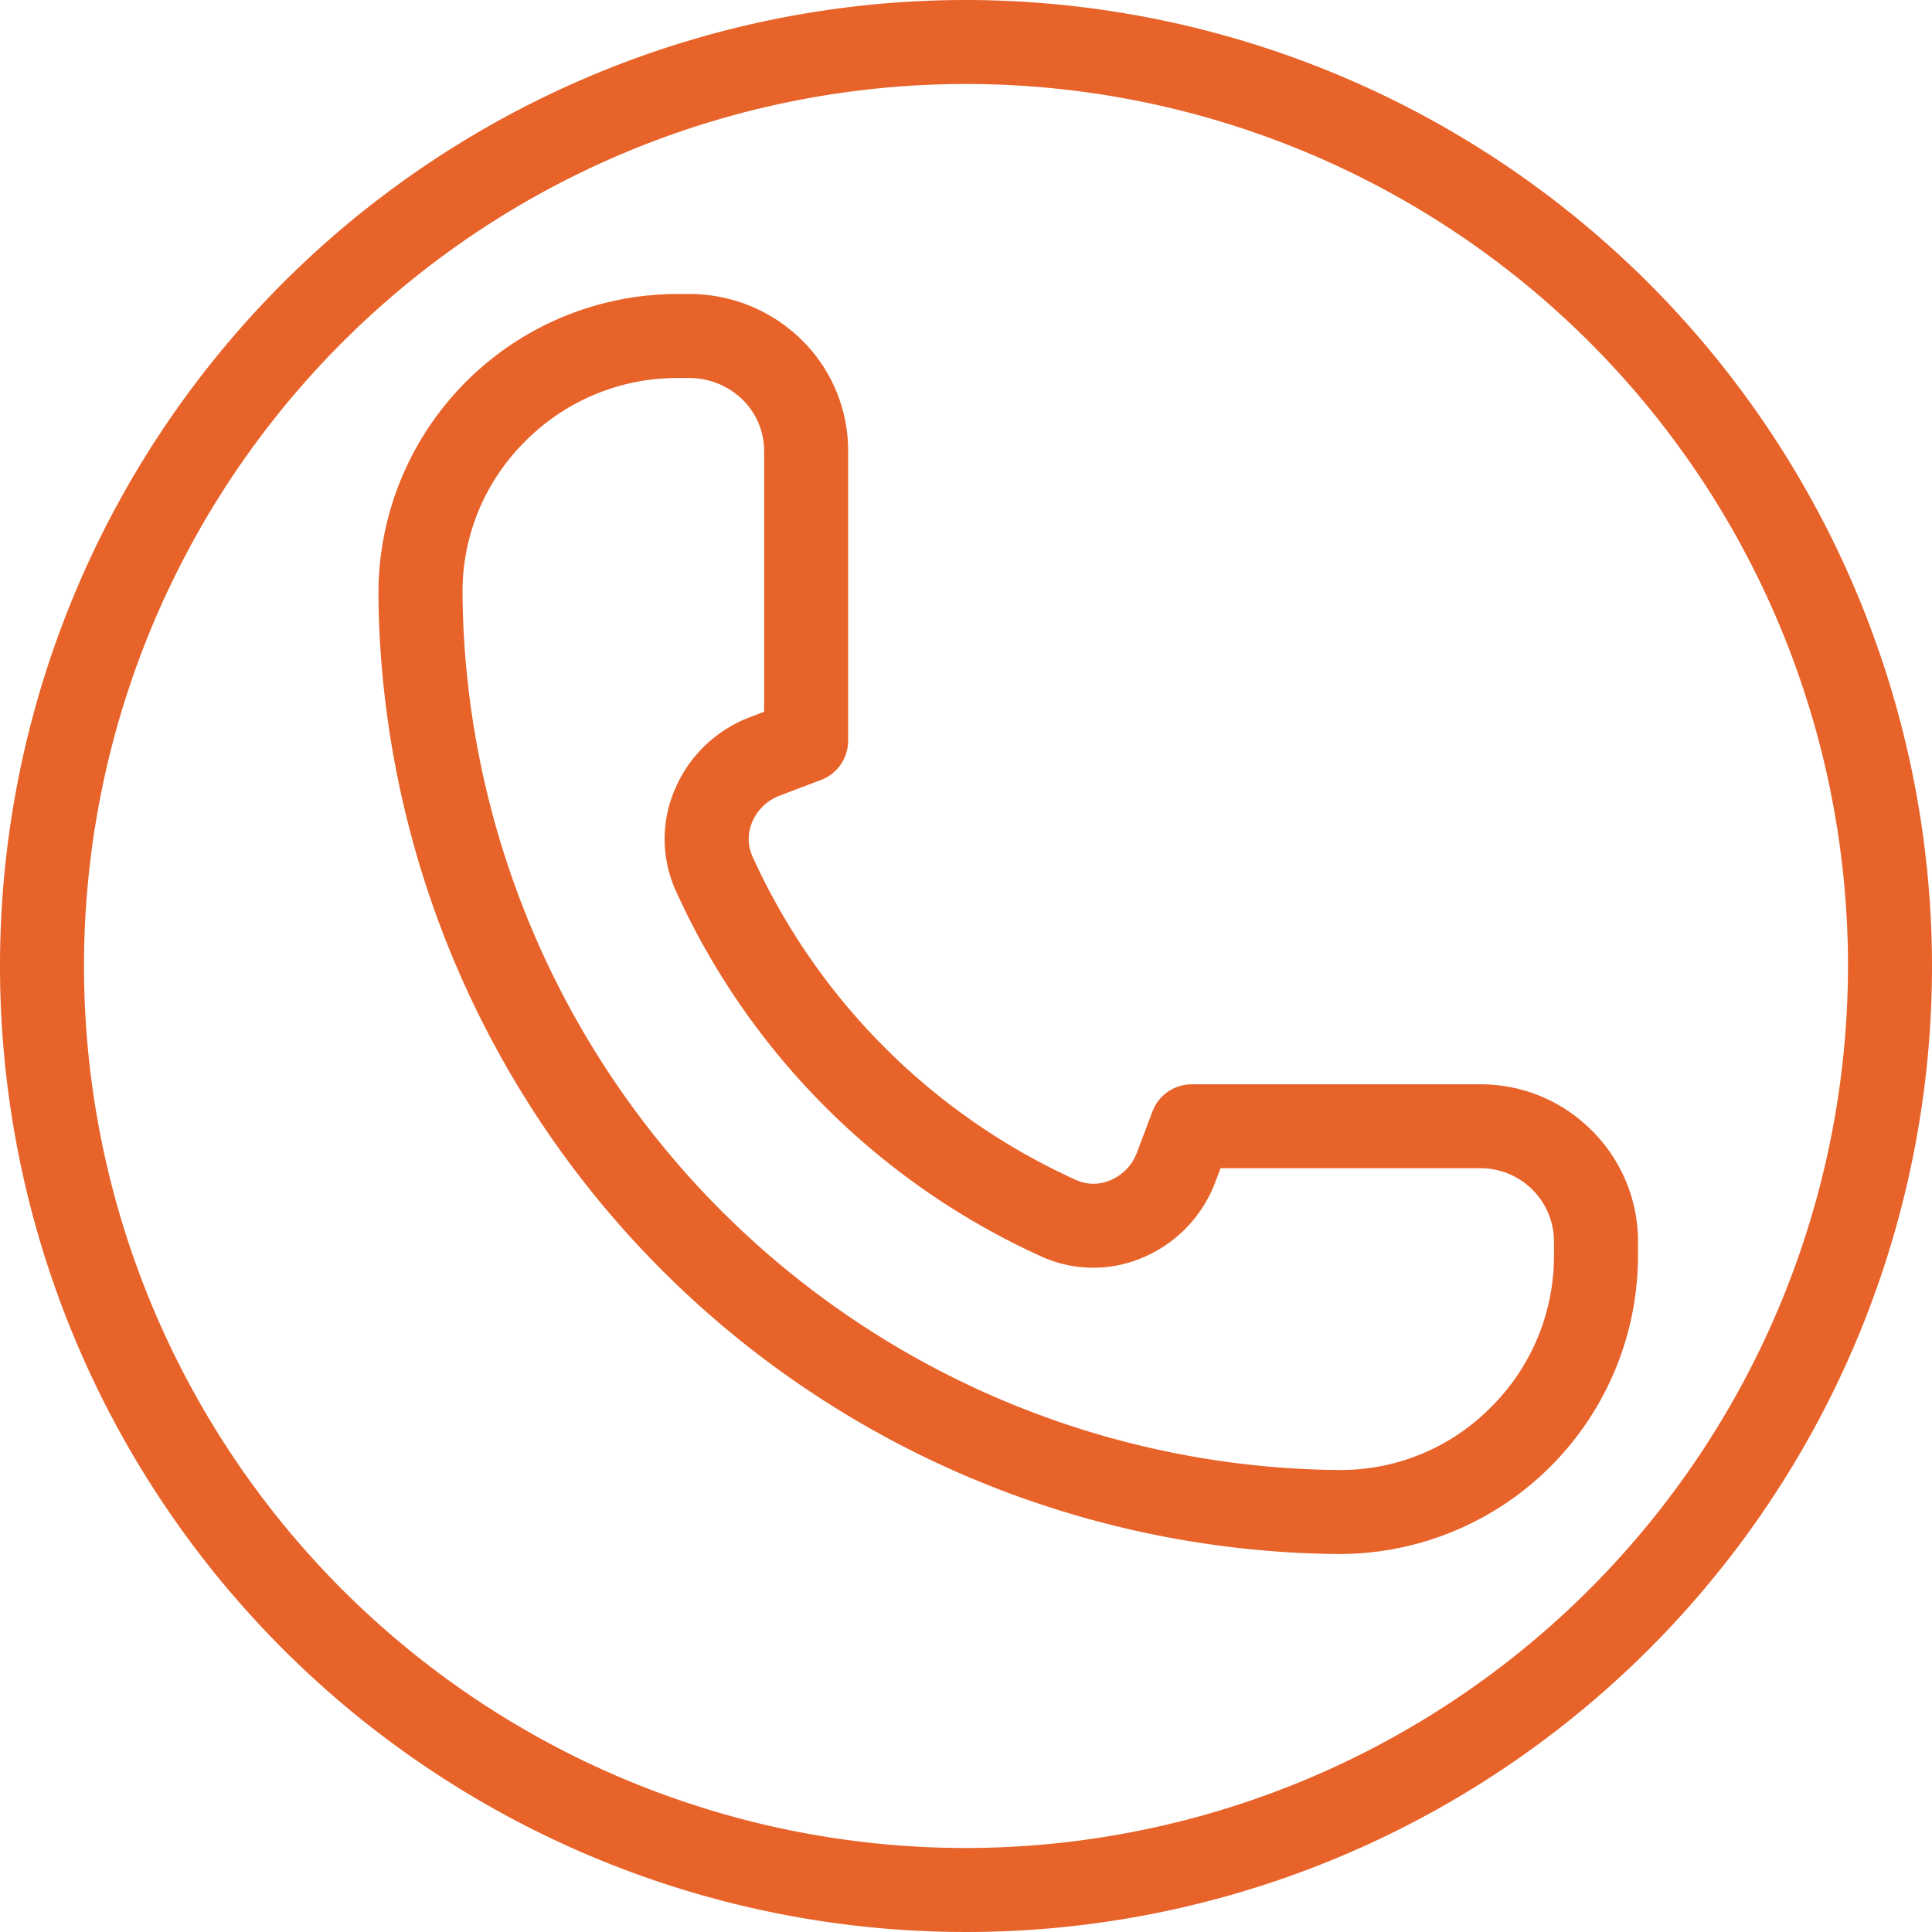 <?xml version="1.0" encoding="UTF-8" standalone="no"?><svg xmlns="http://www.w3.org/2000/svg" xmlns:xlink="http://www.w3.org/1999/xlink" data-name="Layer 2" fill="#e7632a" height="46" preserveAspectRatio="xMidYMid meet" version="1" viewBox="4.0 4.0 46.0 46.0" width="46" zoomAndPan="magnify"><g id="change1_1"><path d="M27,4A23,23,0,1,0,50,27,23.026,23.026,0,0,0,27,4Zm0,44A21,21,0,1,1,48,27,21.023,21.023,0,0,1,27,48Z" fill="inherit"/></g><g id="change1_2"><path d="M41.9,30.917a3.723,3.723,0,0,0-2.65-1.1H32.375a1,1,0,0,0-.935.645l-.375.992a1.142,1.142,0,0,1-.631.648,1.01,1.01,0,0,1-.812-.006,15.469,15.469,0,0,1-7.707-7.707,1.01,1.01,0,0,1-.007-.812,1.146,1.146,0,0,1,.65-.631l.99-.376a1,1,0,0,0,.646-.935v-6.89a3.7,3.7,0,0,0-1.094-2.64A3.81,3.81,0,0,0,20.386,11h-.275a7.125,7.125,0,0,0-7.1,7.138c0,.227.007.456.014.685A23.068,23.068,0,0,0,35.189,40.985c.226.008.45.013.675.015h.054A7.113,7.113,0,0,0,43,33.894v-.327A3.722,3.722,0,0,0,41.9,30.917Zm-.9,2.65v.326a5.079,5.079,0,0,1-1.519,3.63A5.025,5.025,0,0,1,35.919,39h-.038c-.206,0-.413-.006-.621-.014A21.061,21.061,0,0,1,15.026,18.752c-.007-.21-.012-.419-.013-.628a5.031,5.031,0,0,1,1.475-3.6A5.094,5.094,0,0,1,20.114,13h.274a1.824,1.824,0,0,1,1.3.523,1.718,1.718,0,0,1,.506,1.224v6.2l-.345.131a3.15,3.15,0,0,0-1.789,1.737,2.989,2.989,0,0,0,.033,2.4,17.462,17.462,0,0,0,8.7,8.7,2.987,2.987,0,0,0,2.4.034,3.153,3.153,0,0,0,1.737-1.789l.131-.345h6.187A1.748,1.748,0,0,1,41,33.566Z" fill="inherit"/></g></svg>